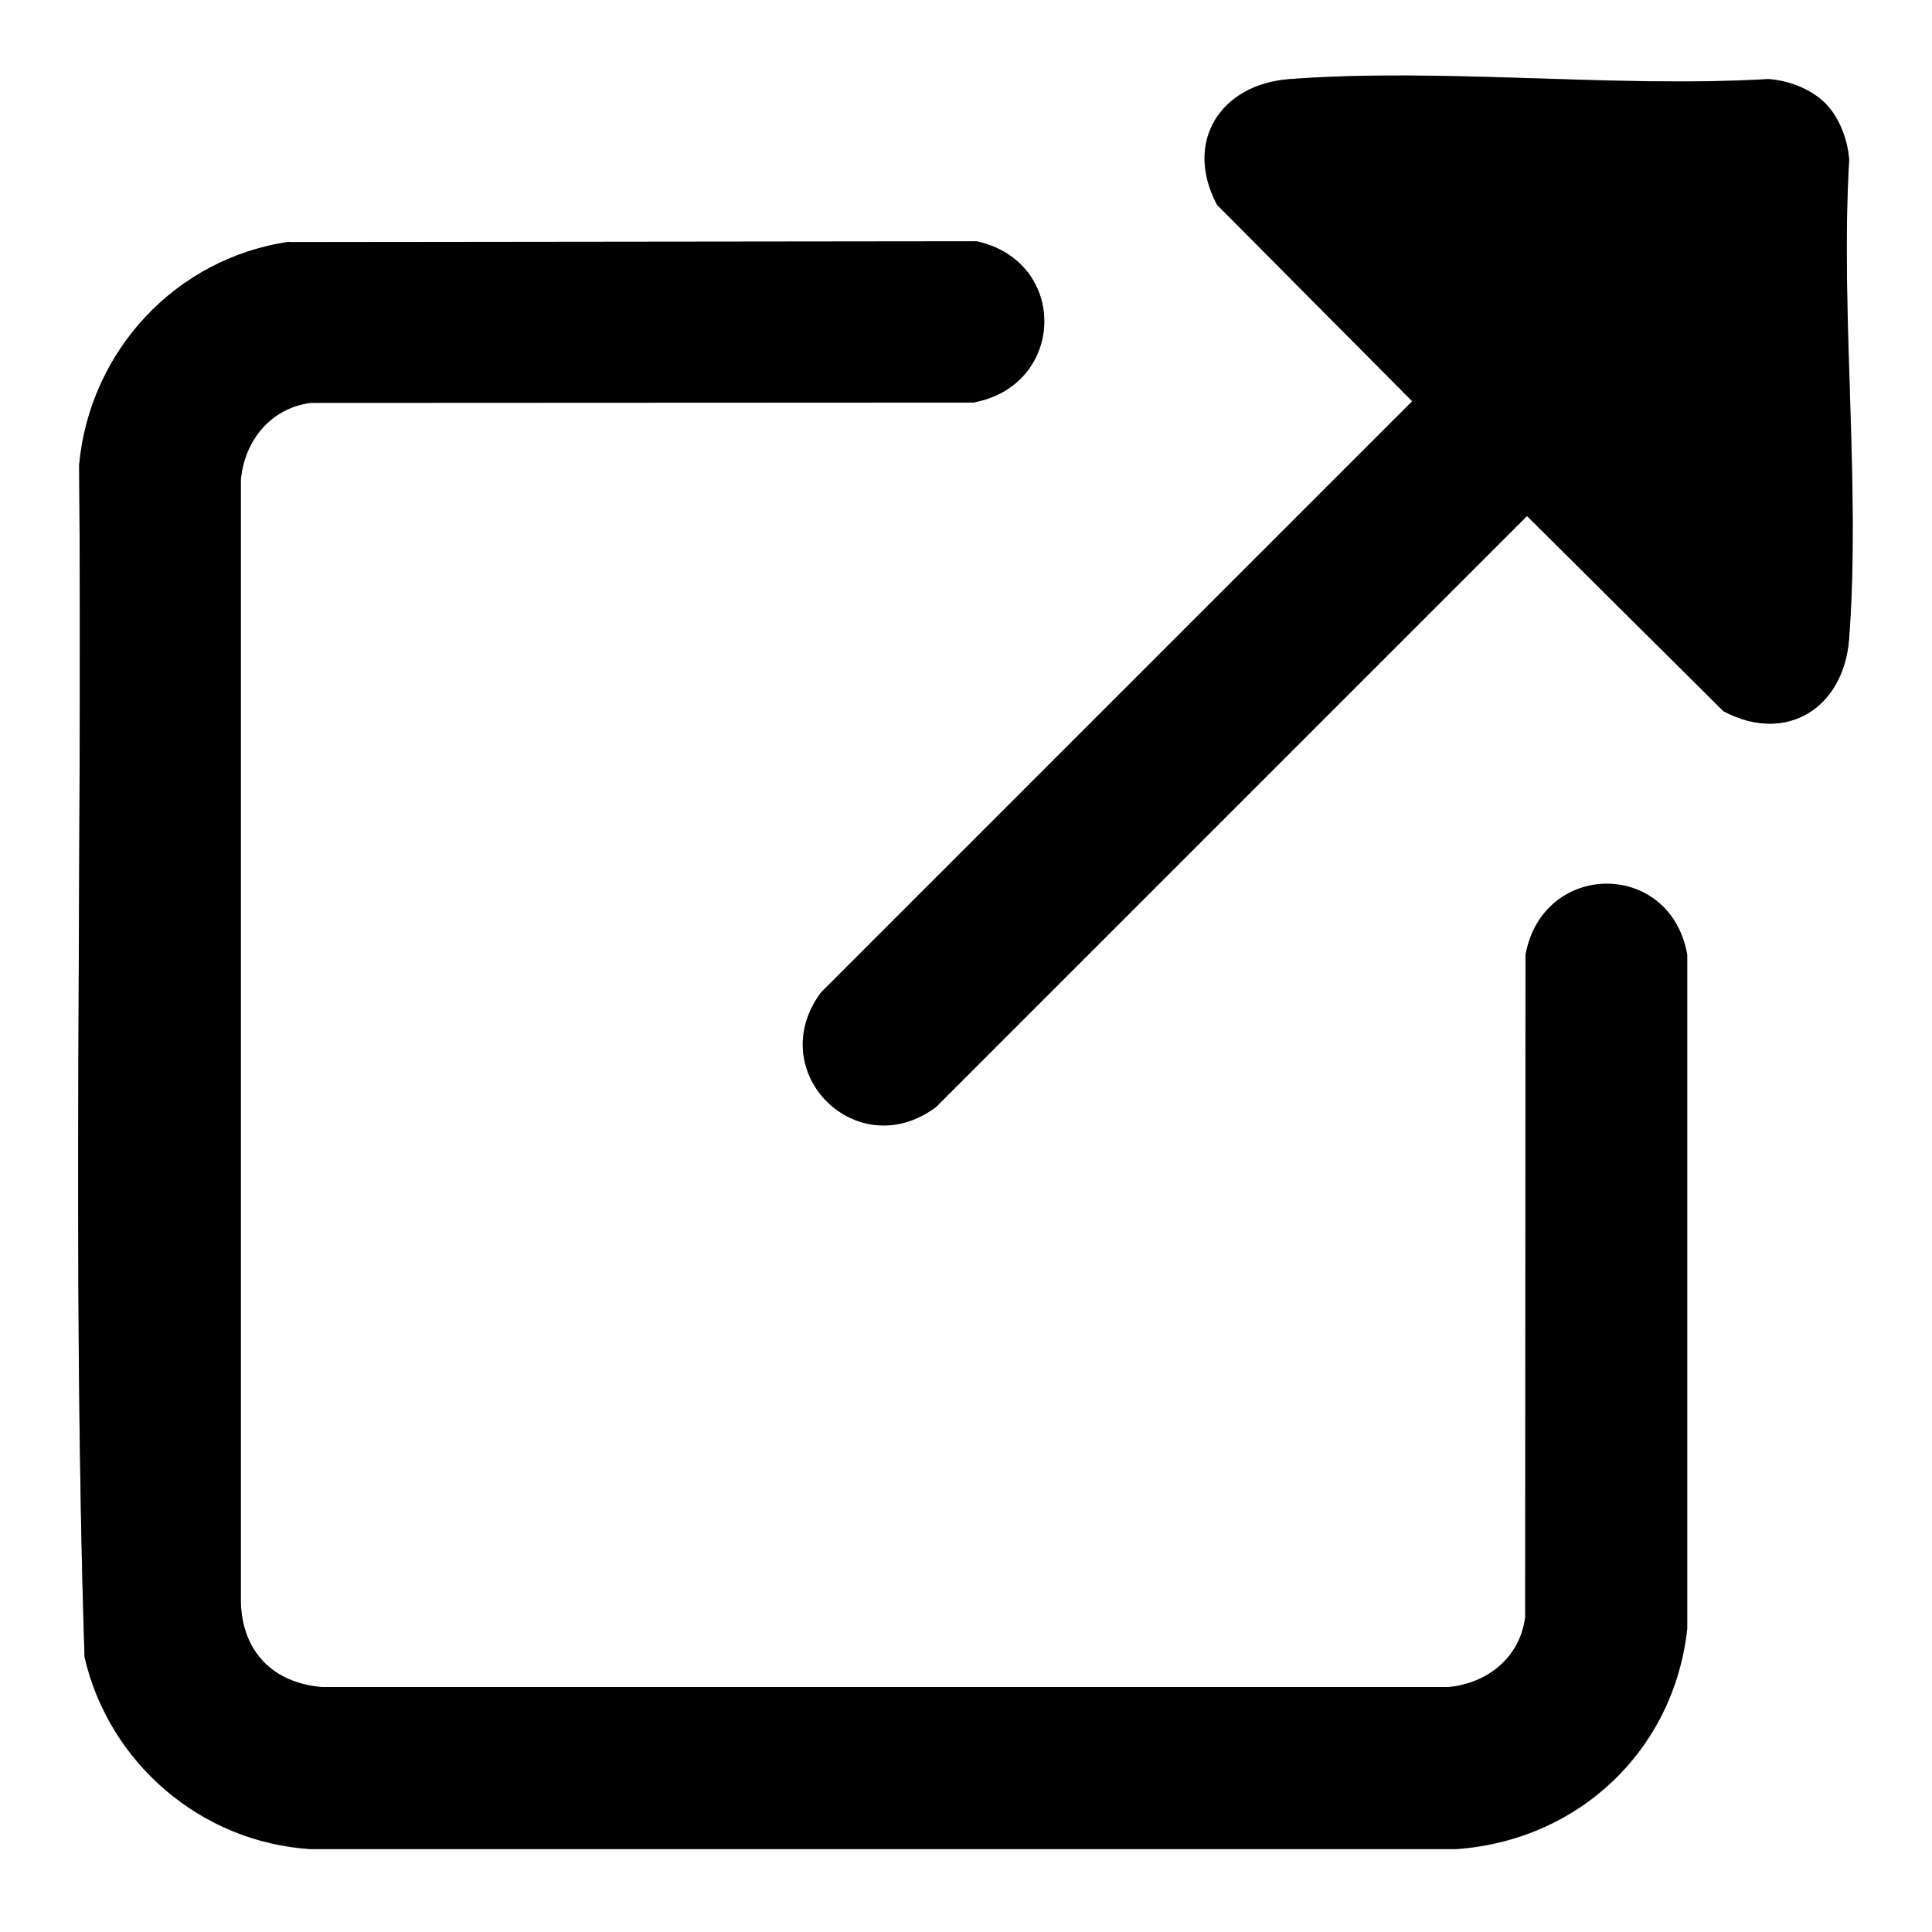 <?xml version="1.0" encoding="UTF-8"?>
<svg id="Ebene_1" data-name="Ebene 1" xmlns="http://www.w3.org/2000/svg" viewBox="0 0 125.23 125.23">
  <rect x="0" y="0" width="125.23" height="125.23" fill="#808080" stroke="none"/>
  <defs>
    <style>
      .cls-1 {
        fill: #fff;
      }
    </style>
  </defs>
  <path class="cls-1" d="M125.23,0v125.23H0V0h125.23ZM118.3,6.68c-.92-.92-2.39-1.48-3.69-1.56-10.1.58-21.01-.75-31.02,0-4.49.33-6.88,4.06-4.71,8.15l12.65,12.73-38.32,38.32c-3.79,5.13,2.31,11.24,7.44,7.44l38.32-38.32,12.73,12.65c4.09,2.17,7.82-.22,8.15-4.71.74-10.01-.58-20.92,0-31.02-.08-1.3-.64-2.76-1.56-3.69ZM18.74,15.69c-7.36,1.06-12.93,7.09-13.61,14.46.22,25.74-.47,51.58.35,77.27,1.58,6.88,7.56,12,14.65,12.45h74.23c7.92-.54,14.14-6.36,15.01-14.28v-43.7c-1.09-6.15-9.36-6.1-10.48.02l-.02,42.94c-.34,2.6-2.45,4.29-4.99,4.53H20.86c-3.17-.27-5.15-2.29-5.25-5.49V31.11c.23-2.55,1.93-4.65,4.53-4.99l42.94-.02c6-1.1,6.21-9.13.24-10.45l-44.58.05Z"/>
  <path d="M18.74,15.69l44.58-.05c5.97,1.33,5.76,9.36-.24,10.45l-42.94.02c-2.6.34-4.29,2.44-4.53,4.99v72.76c.1,3.2,2.08,5.22,5.25,5.49h73.01c2.55-.23,4.65-1.92,4.99-4.52l.02-42.94c1.12-6.12,9.39-6.17,10.48-.02v43.7c-.87,7.92-7.08,13.74-15,14.28H20.13c-7.08-.44-13.07-5.57-14.65-12.45-.82-25.69-.13-51.52-.35-77.27.68-7.37,6.25-13.4,13.61-14.46Z"/>
  <path d="M118.3,6.68c.92.92,1.48,2.39,1.56,3.69-.58,10.1.75,21.01,0,31.02-.33,4.49-4.06,6.88-8.15,4.71l-12.73-12.65-38.32,38.32c-5.13,3.8-11.24-2.31-7.44-7.44l38.32-38.32-12.65-12.73c-2.17-4.09.22-7.82,4.71-8.15,10.01-.74,20.92.58,31.02,0,1.3.08,2.76.64,3.69,1.56Z"/>
</svg>